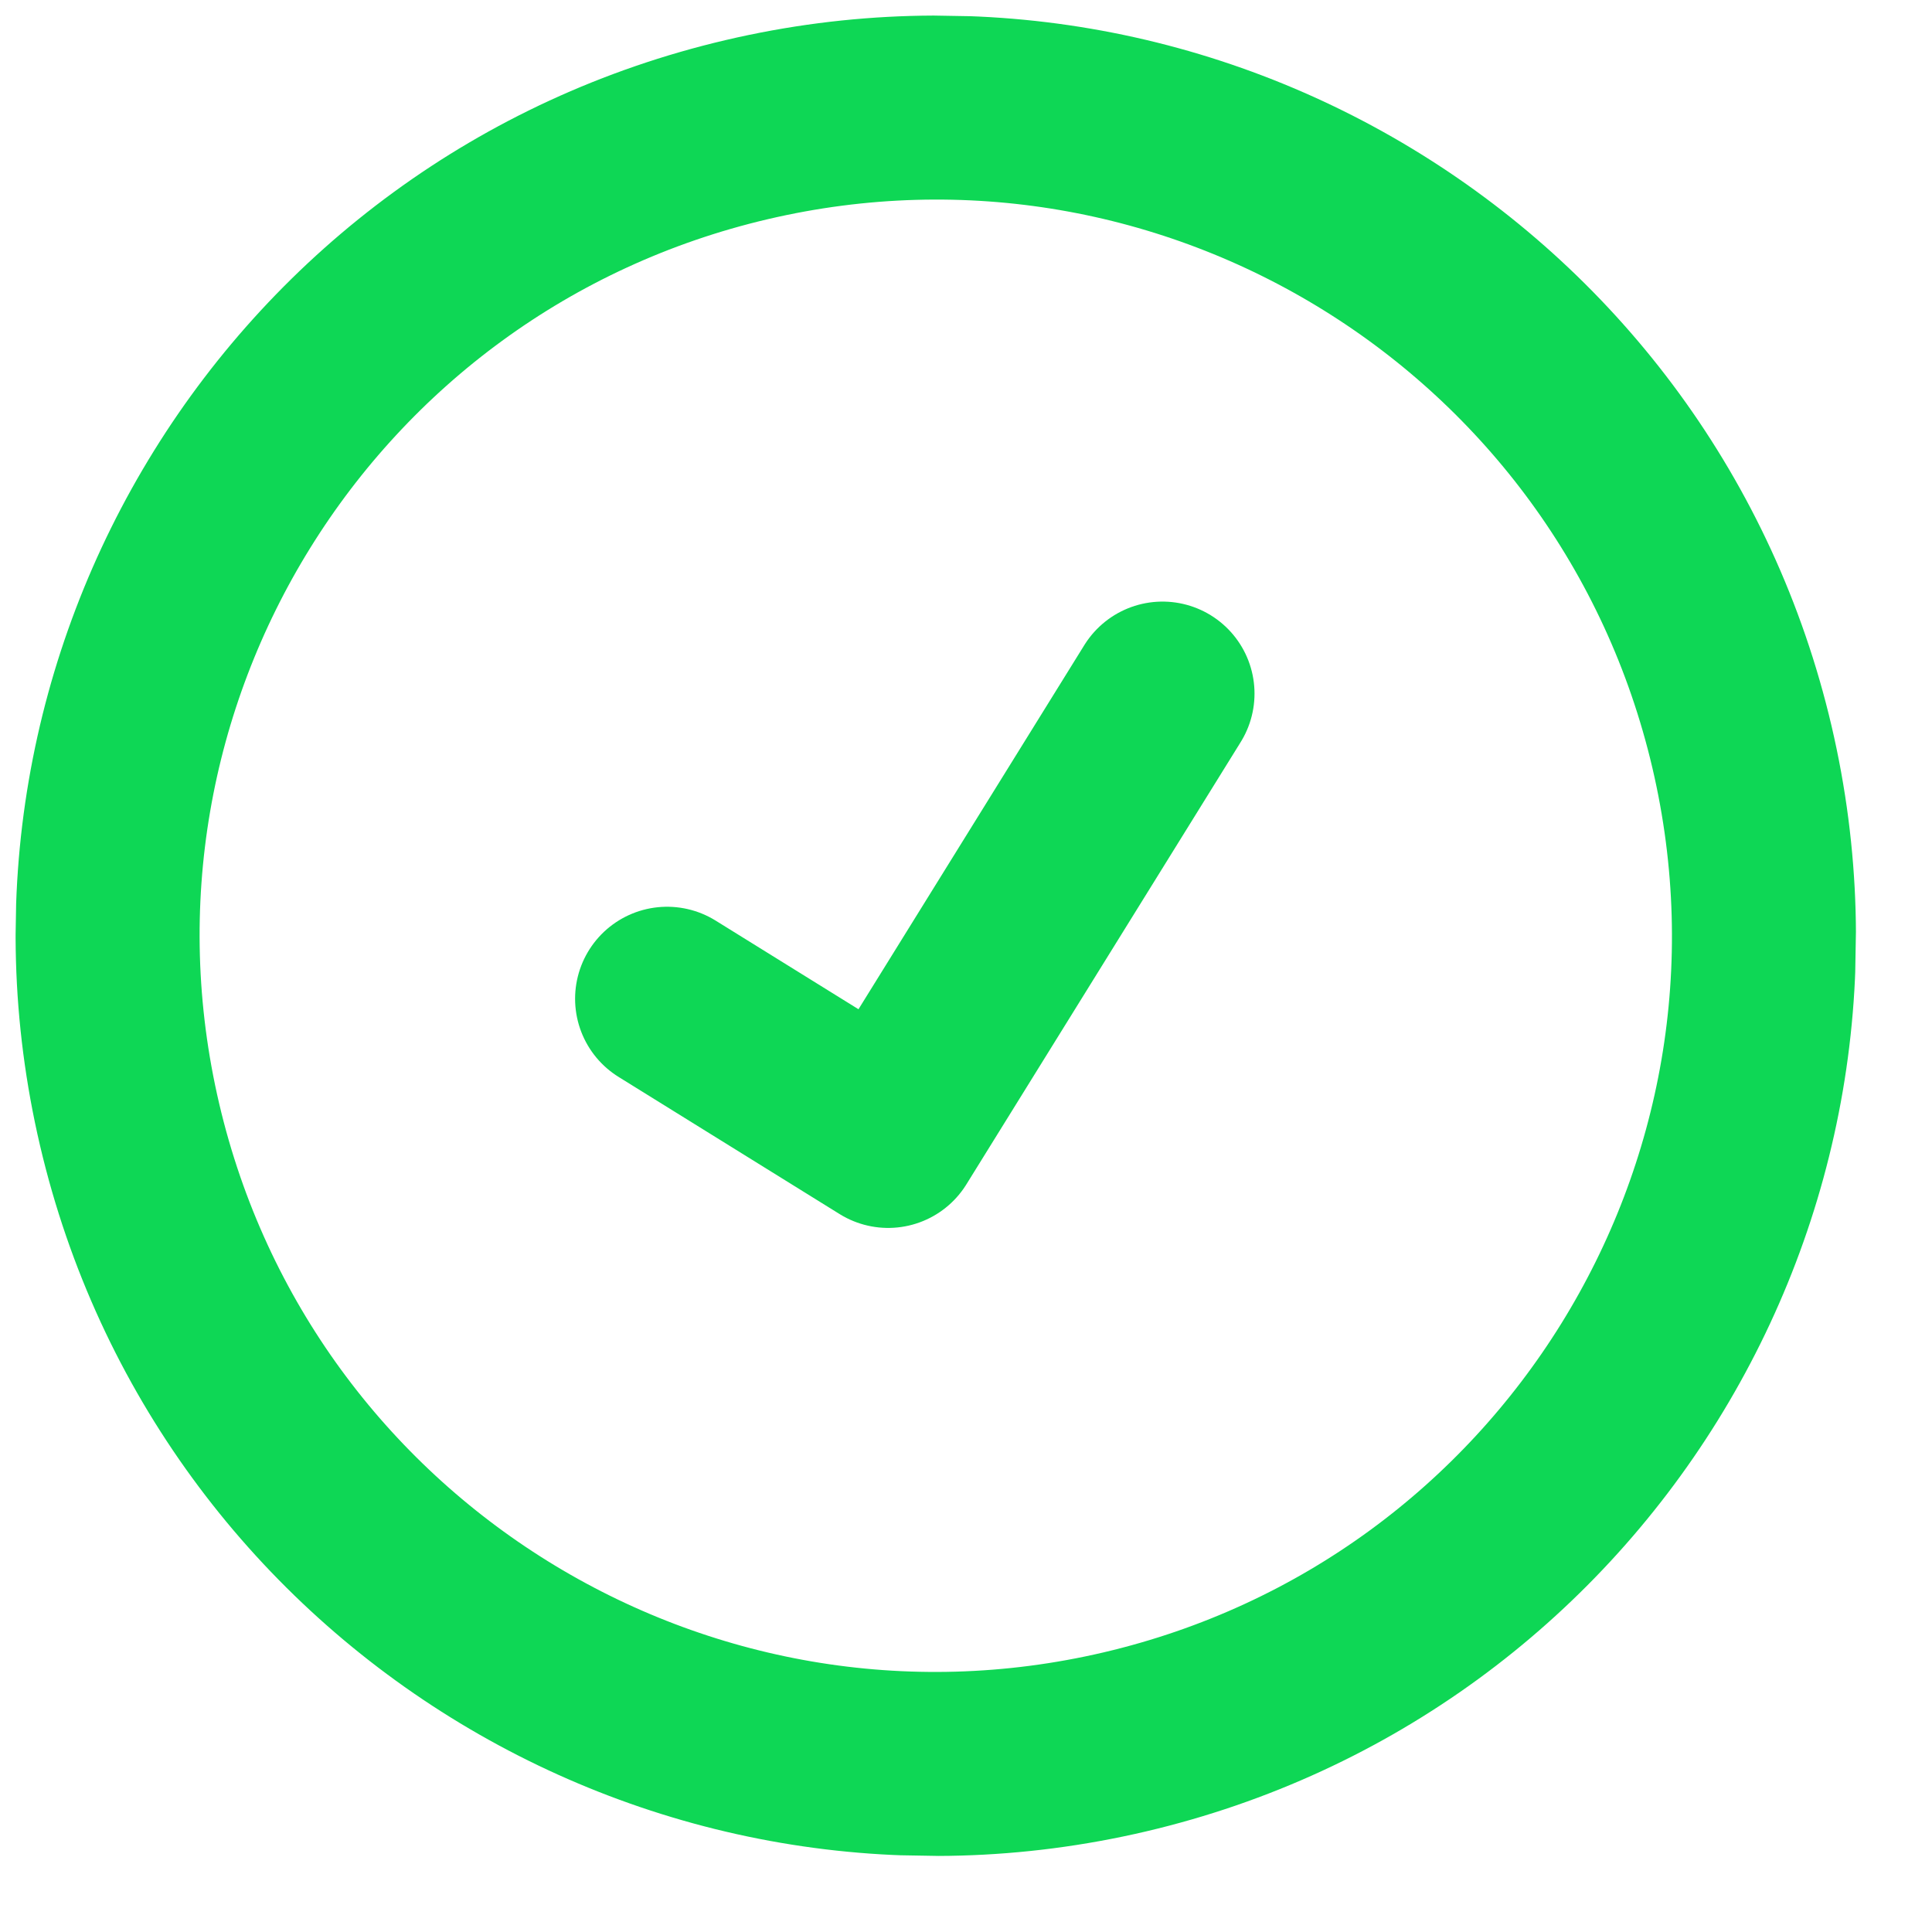 <svg width="21" height="21" viewBox="0 0 21 21" fill="none" xmlns="http://www.w3.org/2000/svg">
<g clip-path="url(#clip0_9_2)">
<path d="M7.251 10.856L9.654 12.347L12.636 7.539M18.934 8.117C20.068 12.957 17.065 17.799 12.225 18.934C7.386 20.068 2.543 17.064 1.409 12.225C0.275 7.386 3.278 2.543 8.117 1.409C12.957 0.274 17.799 3.278 18.934 8.117Z" stroke="#0ED755" stroke-width="2" stroke-linecap="round" stroke-linejoin="round"/>
</g>
<defs>
<clipPath id="clip0_9_2">
<rect width="20" height="20" fill="white" transform="translate(0.345) rotate(0.989)"/>
</clipPath>
</defs>
</svg>
